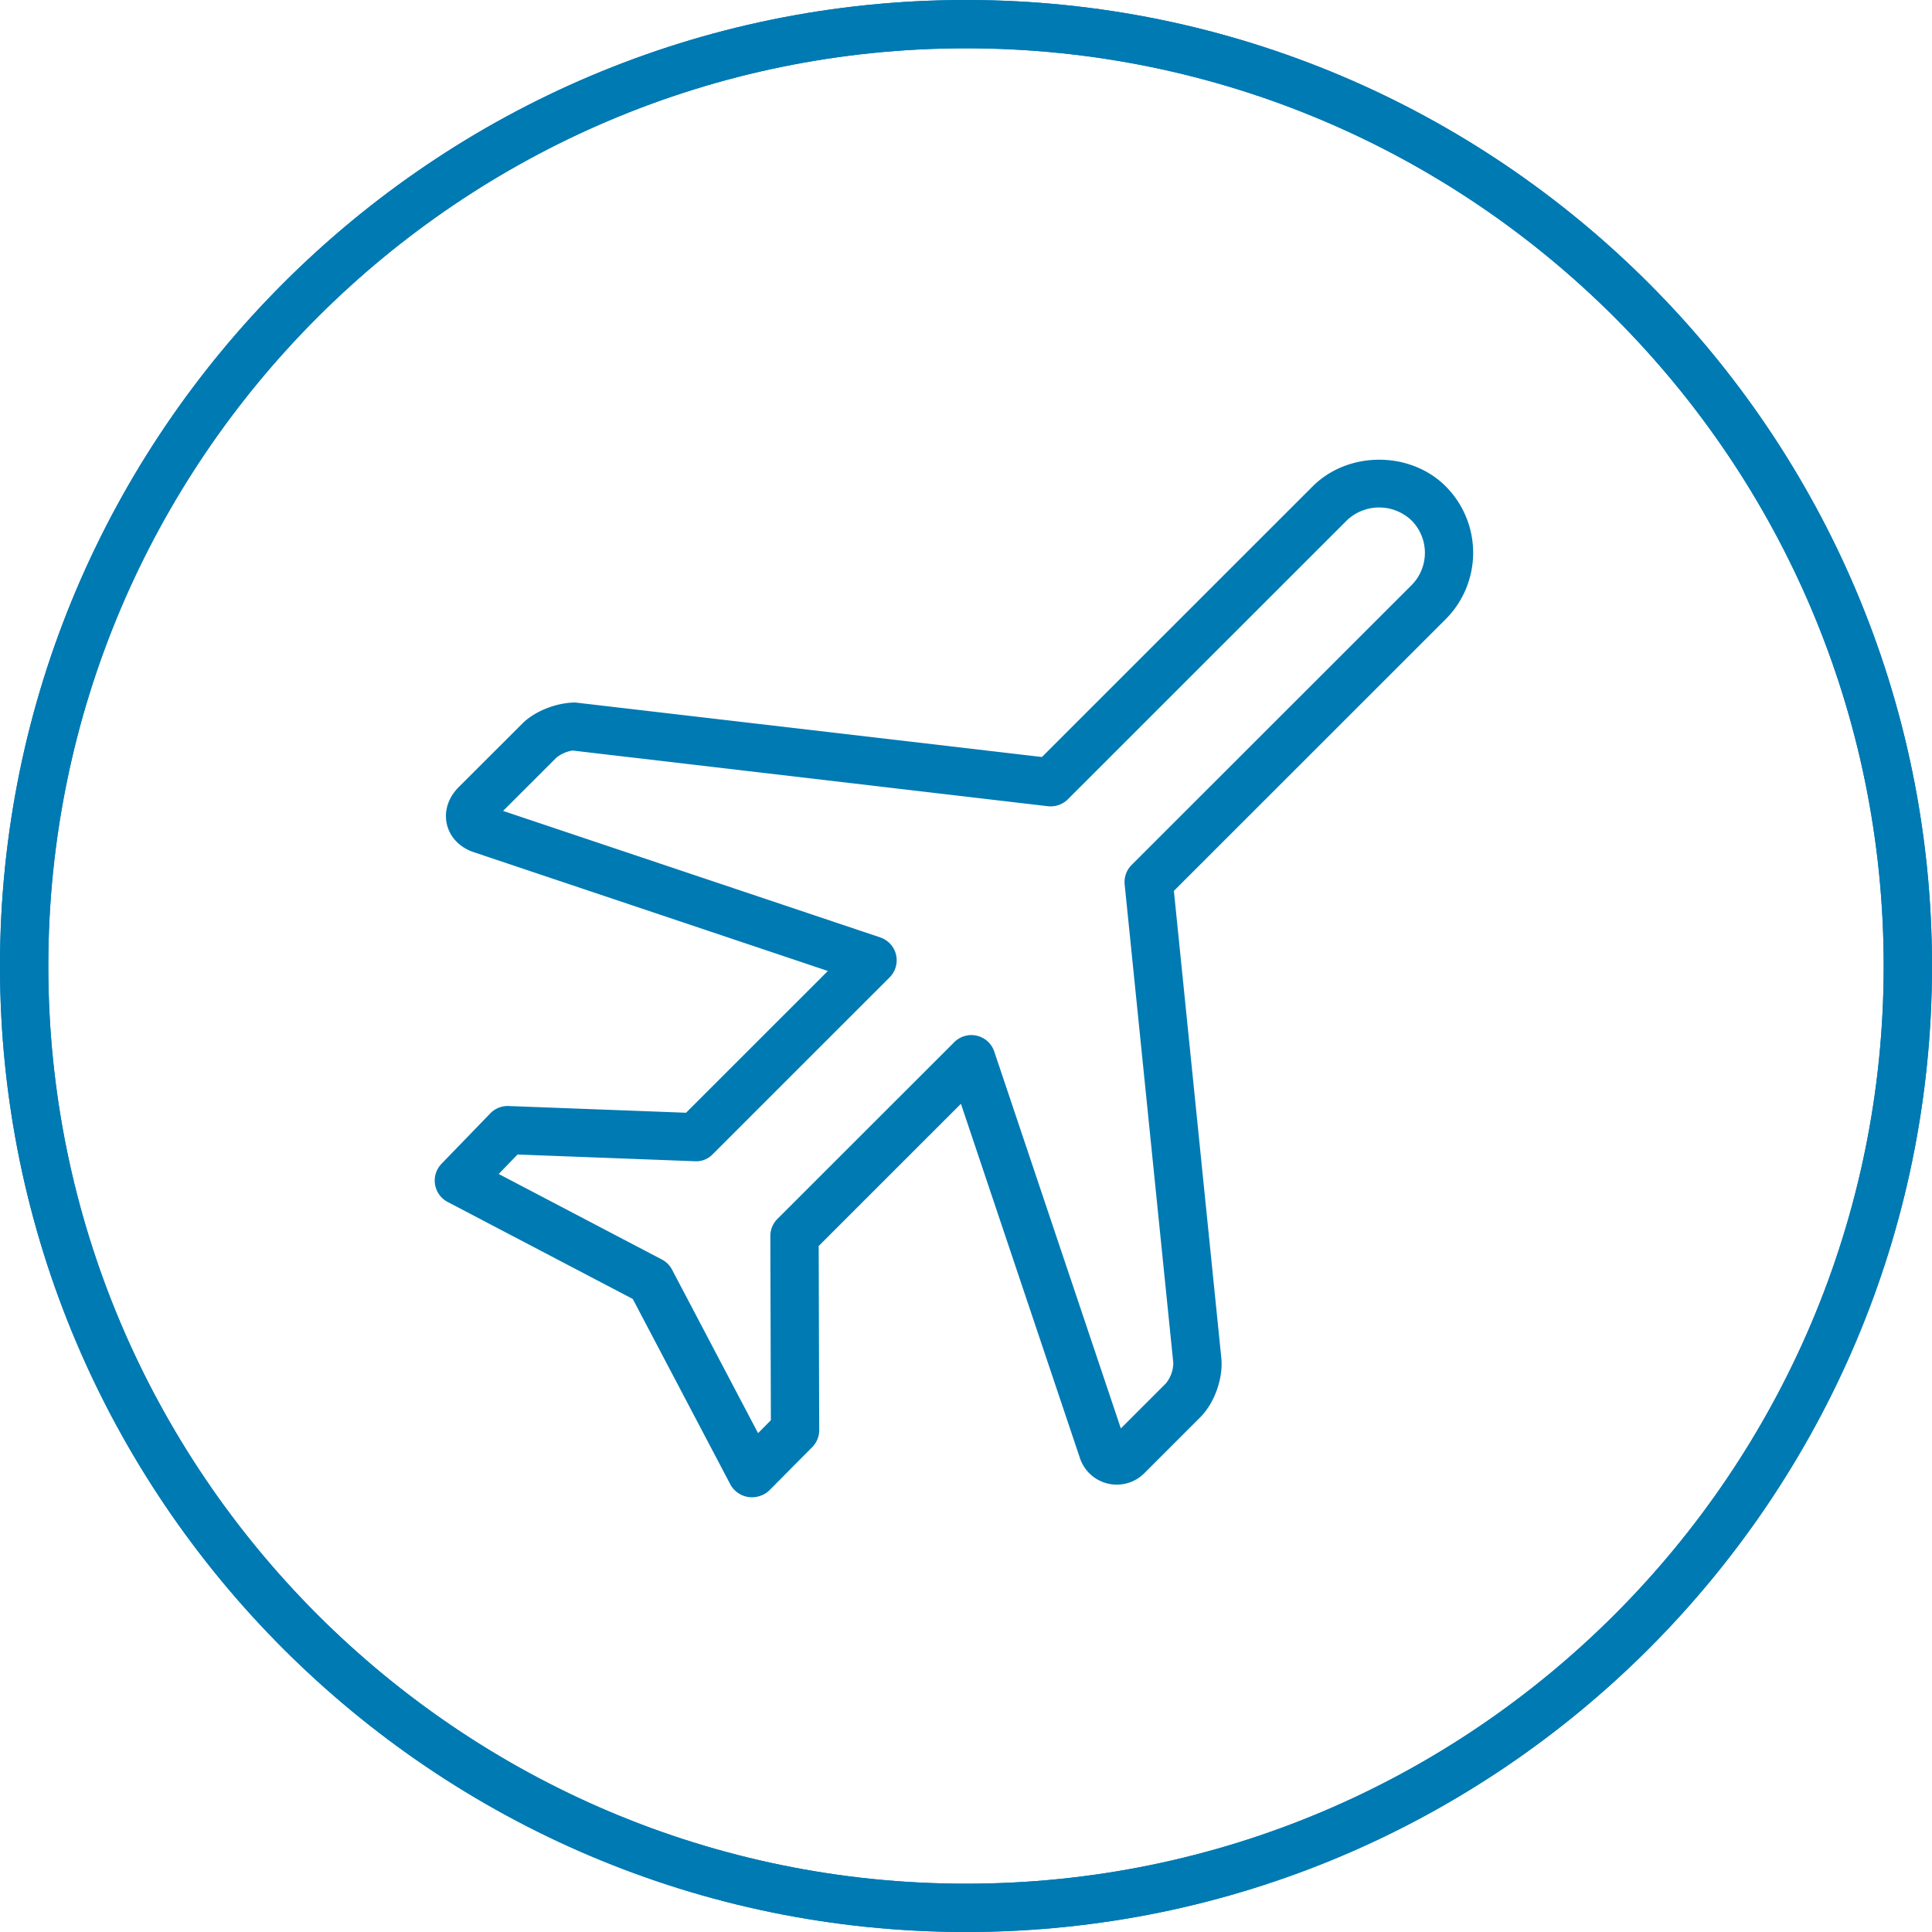<?xml version="1.0" encoding="UTF-8"?>
<svg xmlns="http://www.w3.org/2000/svg" viewBox="0 0 40 40"><path d="M20 0C8.972 0 0 8.972 0 20s8.972 20 20 20 20-8.972 20-20S31.028 0 20 0zm0 39C9.523 39 1 30.477 1 20S9.523 1 20 1s19 8.523 19 19-8.523 19-19 19z" style="fill: #007ab3;"/><path d="M27.177 10.07l-5.605 5.603-9.658-1.128c-.393 0-.846.18-1.101.437l-1.319 1.317c-.216.219-.305.498-.241.771.065.269.27.479.56.575l7.327 2.458-2.936 2.935-3.675-.139a.5.5 0 0 0-.378.152l-1.01 1.044a.5.5 0 0 0 .127.79l3.833 2.009 2.021 3.841a.51.51 0 0 0 .629.231.486.486 0 0 0 .187-.119l.877-.884a.5.5 0 0 0 .146-.354l-.011-3.812 2.945-2.944 2.459 7.321a.805.805 0 0 0 1.347.318l1.147-1.147c.296-.294.48-.81.438-1.229l-.982-9.671 5.627-5.625a1.948 1.948 0 0 0 0-2.752c-.734-.733-2.017-.735-2.754.002zm2.047 2.046l-5.795 5.792a.5.5 0 0 0-.144.404l1.007 9.906a.688.688 0 0 1-.15.42l-.936.936-2.621-7.803a.5.5 0 0 0-.827-.195l-3.663 3.661a.502.502 0 0 0-.146.355l.011 3.812-.265.268-1.781-3.385a.495.495 0 0 0-.21-.21l-3.379-1.771.39-.403 3.67.139a.47.47 0 0 0 .372-.146l3.661-3.66a.5.5 0 0 0-.194-.828l-7.808-2.619 1.105-1.104a.712.712 0 0 1 .334-.146l9.841 1.153a.504.504 0 0 0 .412-.143l5.776-5.774a.971.971 0 0 1 1.34 0 .95.95 0 0 1 0 1.341z" style="fill: #007ab3;"/><g><path d="M20 40C8.972 40 0 31.028 0 20S8.972 0 20 0s20 8.972 20 20-8.972 20-20 20zm0-39C9.523 1 1 9.523 1 20s8.523 19 19 19 19-8.523 19-19S30.477 1 20 1z" style="fill: #007ab3;"/></g></svg>
